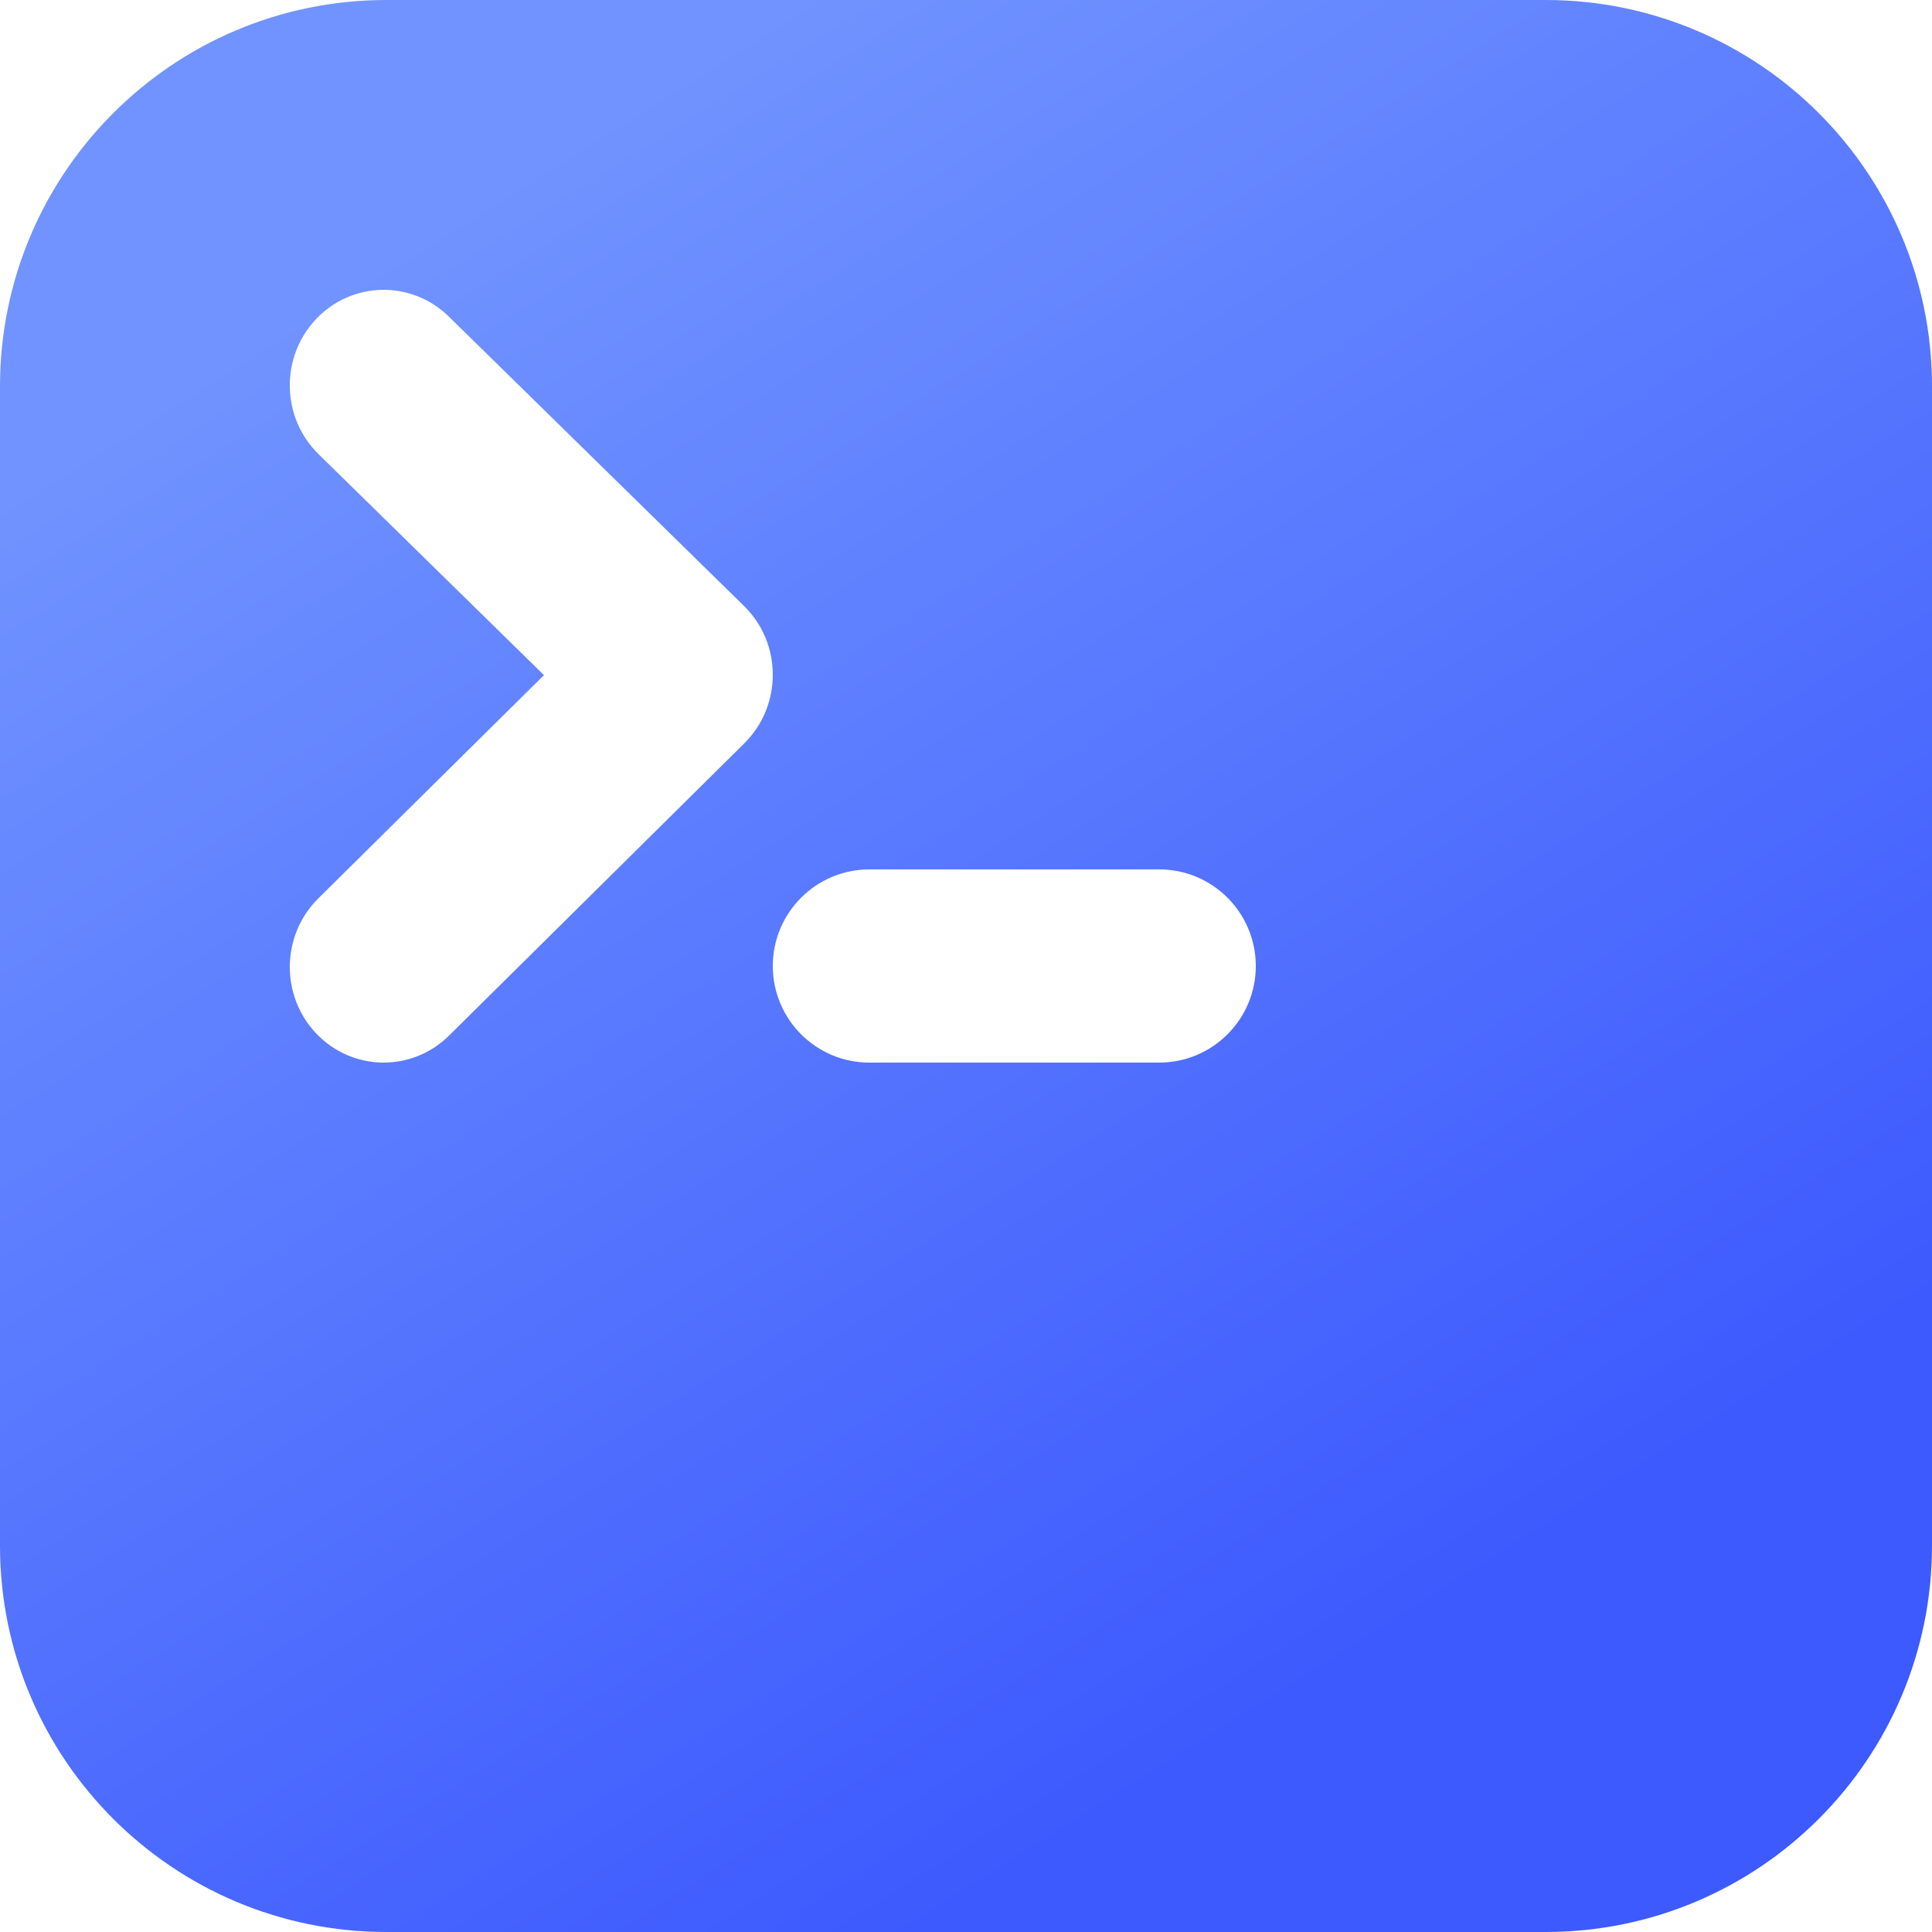 <?xml version="1.0" encoding="UTF-8"?>
<svg width="20px" height="20px" viewBox="0 0 20 20" version="1.1" xmlns="http://www.w3.org/2000/svg" xmlns:xlink="http://www.w3.org/1999/xlink">
    <!-- Generator: sketchtool 61.2 (101010) - https://sketch.com -->
    <title>35F8C275-3E9C-475C-85CC-2C08F14D4541</title>
    <desc>Created with sketchtool.</desc>
    <defs>
        <linearGradient x1="22.72%" y1="12.021%" x2="69.312%" y2="86.089%" id="linearGradient-1">
            <stop stop-color="#7093FF" offset="0%"></stop>
            <stop stop-color="#3D5AFE" offset="100%"></stop>
        </linearGradient>
    </defs>
    <g id="Navigation" stroke="none" stroke-width="1" fill="none" fill-rule="evenodd">
        <g id="navigation" transform="translate(-462, -472)" fill="url(#linearGradient-1)">
            <path d="M478,472 C480.209,472 482,473.791 482,476 L482,488 C482,490.209 480.209,492 478,492 L466,492 C463.791,492 462,490.209 462,488 L462,476 C462,473.791 463.791,472 466,472 L478,472 Z M474,481 L471,481 C470.448,481 470,481.448 470,482 C470,482.552 470.448,483 471,483 L471,483 L474,483 C474.552,483 475,482.552 475,482 C475,481.448 474.552,481 474,481 L474,481 Z M465.272,475.303 C464.899,475.697 464.911,476.323 465.298,476.702 L467.631,478.989 L465.294,481.301 C464.91,481.682 464.901,482.309 465.275,482.7 C465.649,483.092 466.264,483.101 466.649,482.72 L469.706,479.694 C470.099,479.305 470.098,478.66 469.702,478.273 L466.646,475.277 C466.259,474.898 465.644,474.91 465.272,475.303 Z" id="overview"></path>
        </g>
    </g>
</svg>